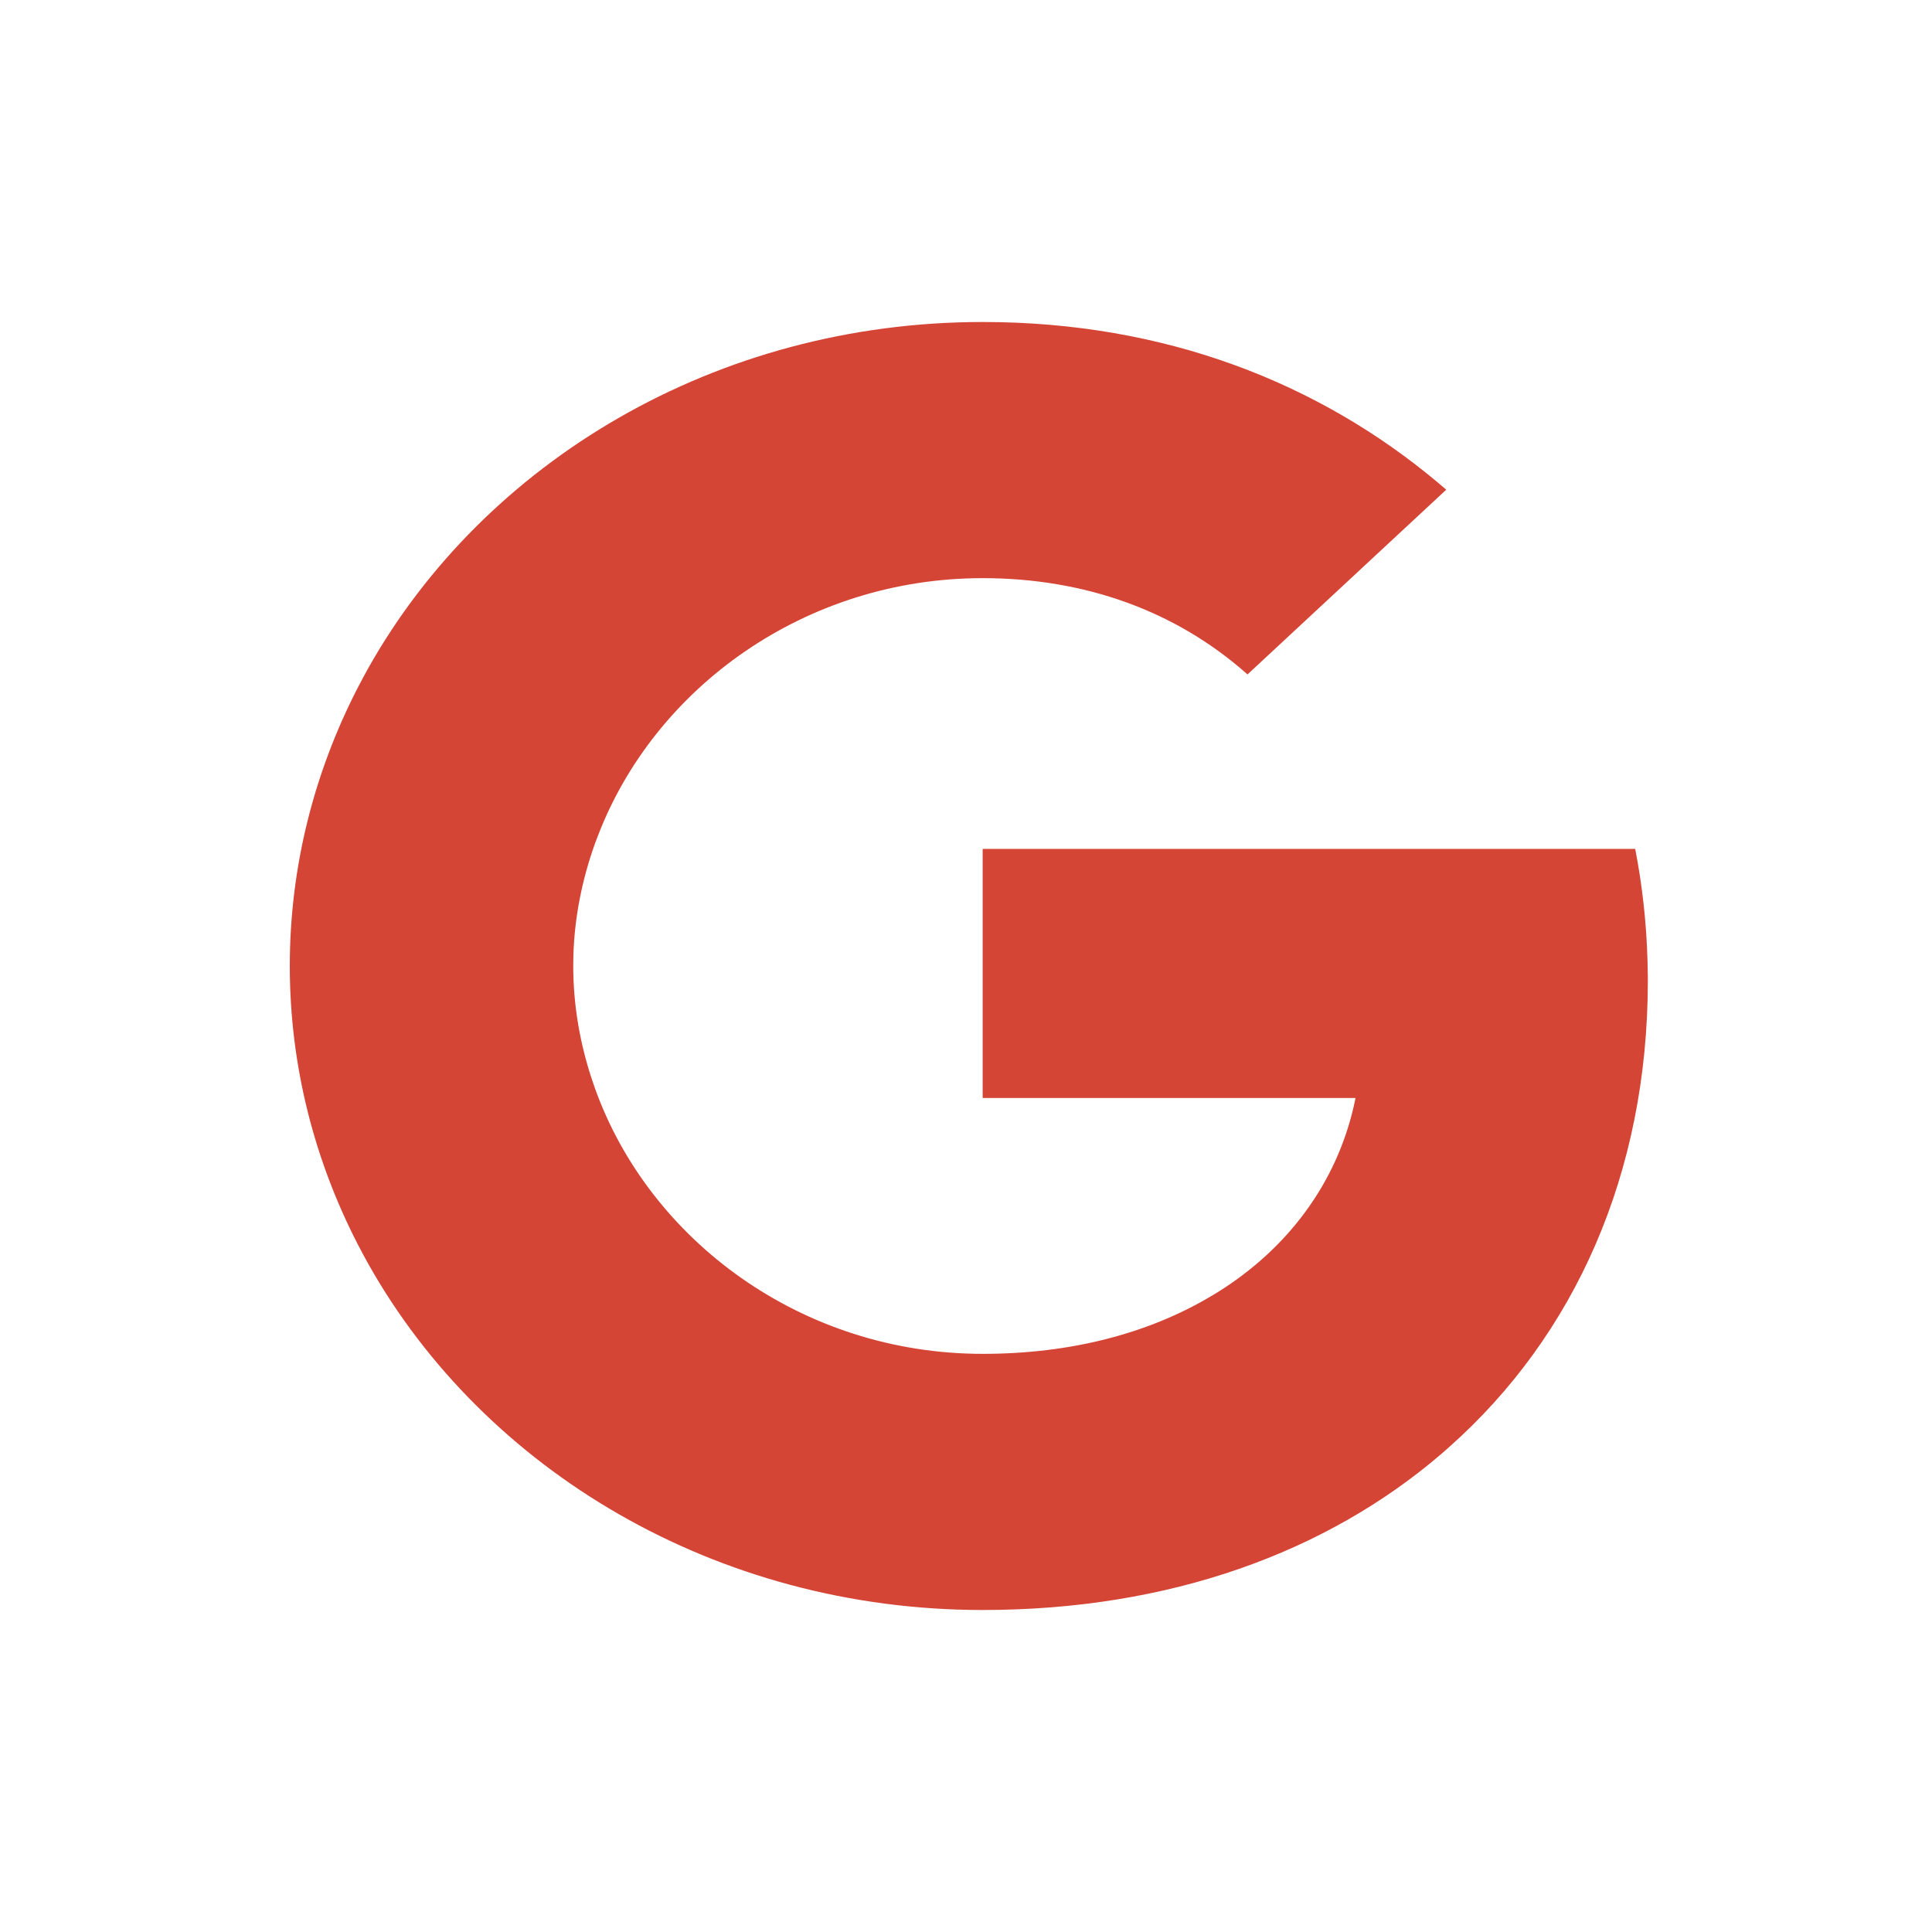 <svg width="24" height="24" viewBox="0 0 24 24" fill="none" xmlns="http://www.w3.org/2000/svg">
<g id="Logo/Google-full">
<path id="Vector" fill-rule="evenodd" clip-rule="evenodd" d="M12.207 4C14.473 4 16.385 4.756 17.861 5.994L17.966 6.083L15.497 8.378C14.605 7.585 13.471 7.182 12.207 7.182C10.003 7.182 8.132 8.542 7.427 10.384L7.391 10.479C7.234 10.916 7.139 11.38 7.123 11.856L7.121 12C7.121 12.479 7.202 12.947 7.346 13.388L7.391 13.52C8.068 15.411 9.965 16.818 12.207 16.818C13.315 16.818 14.265 16.559 15.02 16.116L15.122 16.055C16.001 15.508 16.596 14.7 16.816 13.746L16.839 13.64H12.207V10.545H20.313C20.4 10.993 20.453 11.457 20.466 11.937L20.47 12.143V12.198C20.466 14.576 19.566 16.587 18.004 17.974L17.904 18.062C16.479 19.284 14.531 20 12.207 20C8.891 20 6.016 18.259 4.578 15.706L4.516 15.593L4.441 15.451C3.904 14.406 3.6 13.235 3.6 12C3.6 10.765 3.904 9.594 4.441 8.549L4.516 8.407L4.578 8.294C6.016 5.741 8.891 4 12.207 4Z" fill="#D54536"/>
</g>
</svg>
